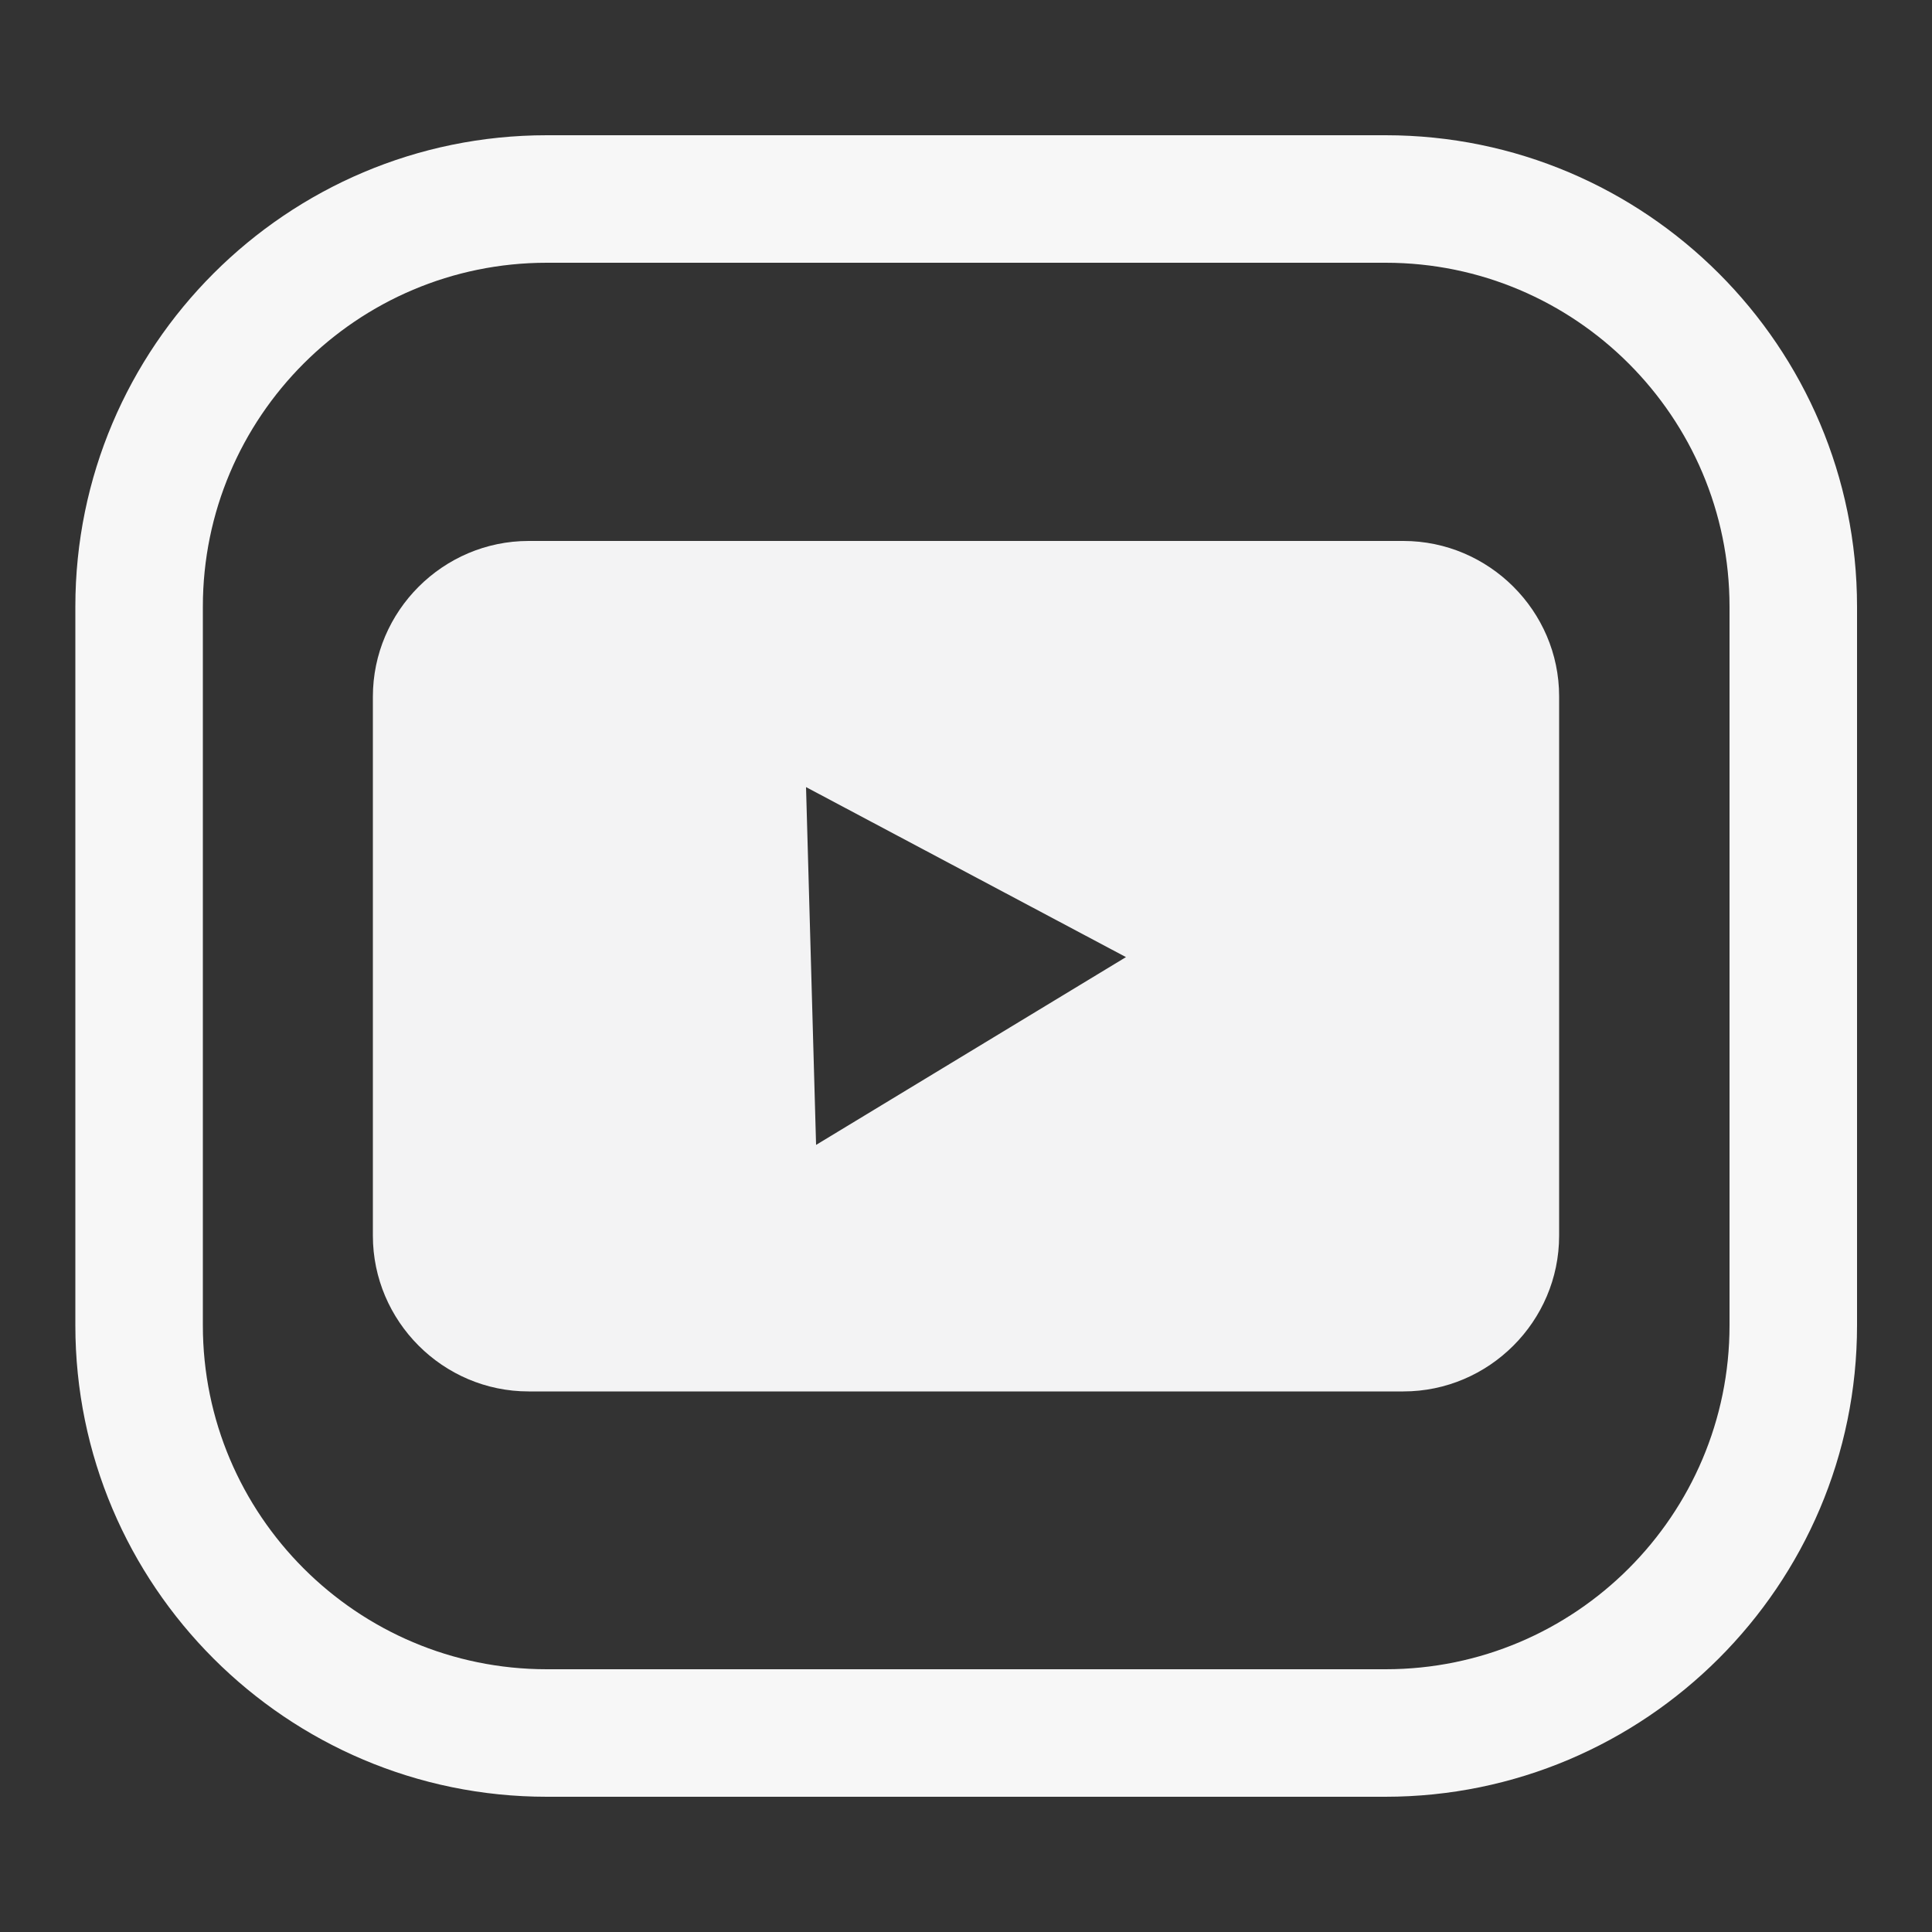 <?xml version="1.0" encoding="utf-8"?>
<!-- Generator: Adobe Illustrator 28.2.0, SVG Export Plug-In . SVG Version: 6.00 Build 0)  -->
<svg version="1.1" id="Layer_1" xmlns="http://www.w3.org/2000/svg" xmlns:xlink="http://www.w3.org/1999/xlink" x="0px" y="0px"
	 viewBox="0 0 500 500" style="enable-background:new 0 0 500 500;" xml:space="preserve">
<rect x="0" y="0" width="500" height="500" fill="#333333" stroke="none"/>
<style type="text/css">
	.st0{fill:#F7F7F7;}
	.st1{fill:#F3F3F4;}
</style>
<g>
	<g>
		<path class="st0" d="M358.5,465H141.5c-67.3,0-122-54.7-122-122V157c0-67.3,54.7-122,122-122h217.1c67.3,0,122,54.7,122,122v186
			C480.6,410.3,425.8,465,358.5,465z M141.5,68c-49.1,0-89,39.9-89,89v186c0,49.1,39.9,89,89,89h217.1c49.1,0,89-39.9,89-89V157
			c0-49.1-39.9-89-89-89H141.5z"/>
	</g>
	<g>
		<path class="st1" d="M363.2,140H136.8c-22.1,0-40.3,18.1-40.3,40.3v139.5c0,22.1,18.1,40.3,40.3,40.3h226.4
			c22.1,0,40.3-18.1,40.3-40.3V180.2C403.5,158.1,385.3,140,363.2,140z M251.3,272l-40.1,24.3l-1.3-46.3l-1.3-46.3l41.4,22l41.4,22
			L251.3,272z"/>
	</g>
</g>
</svg>
